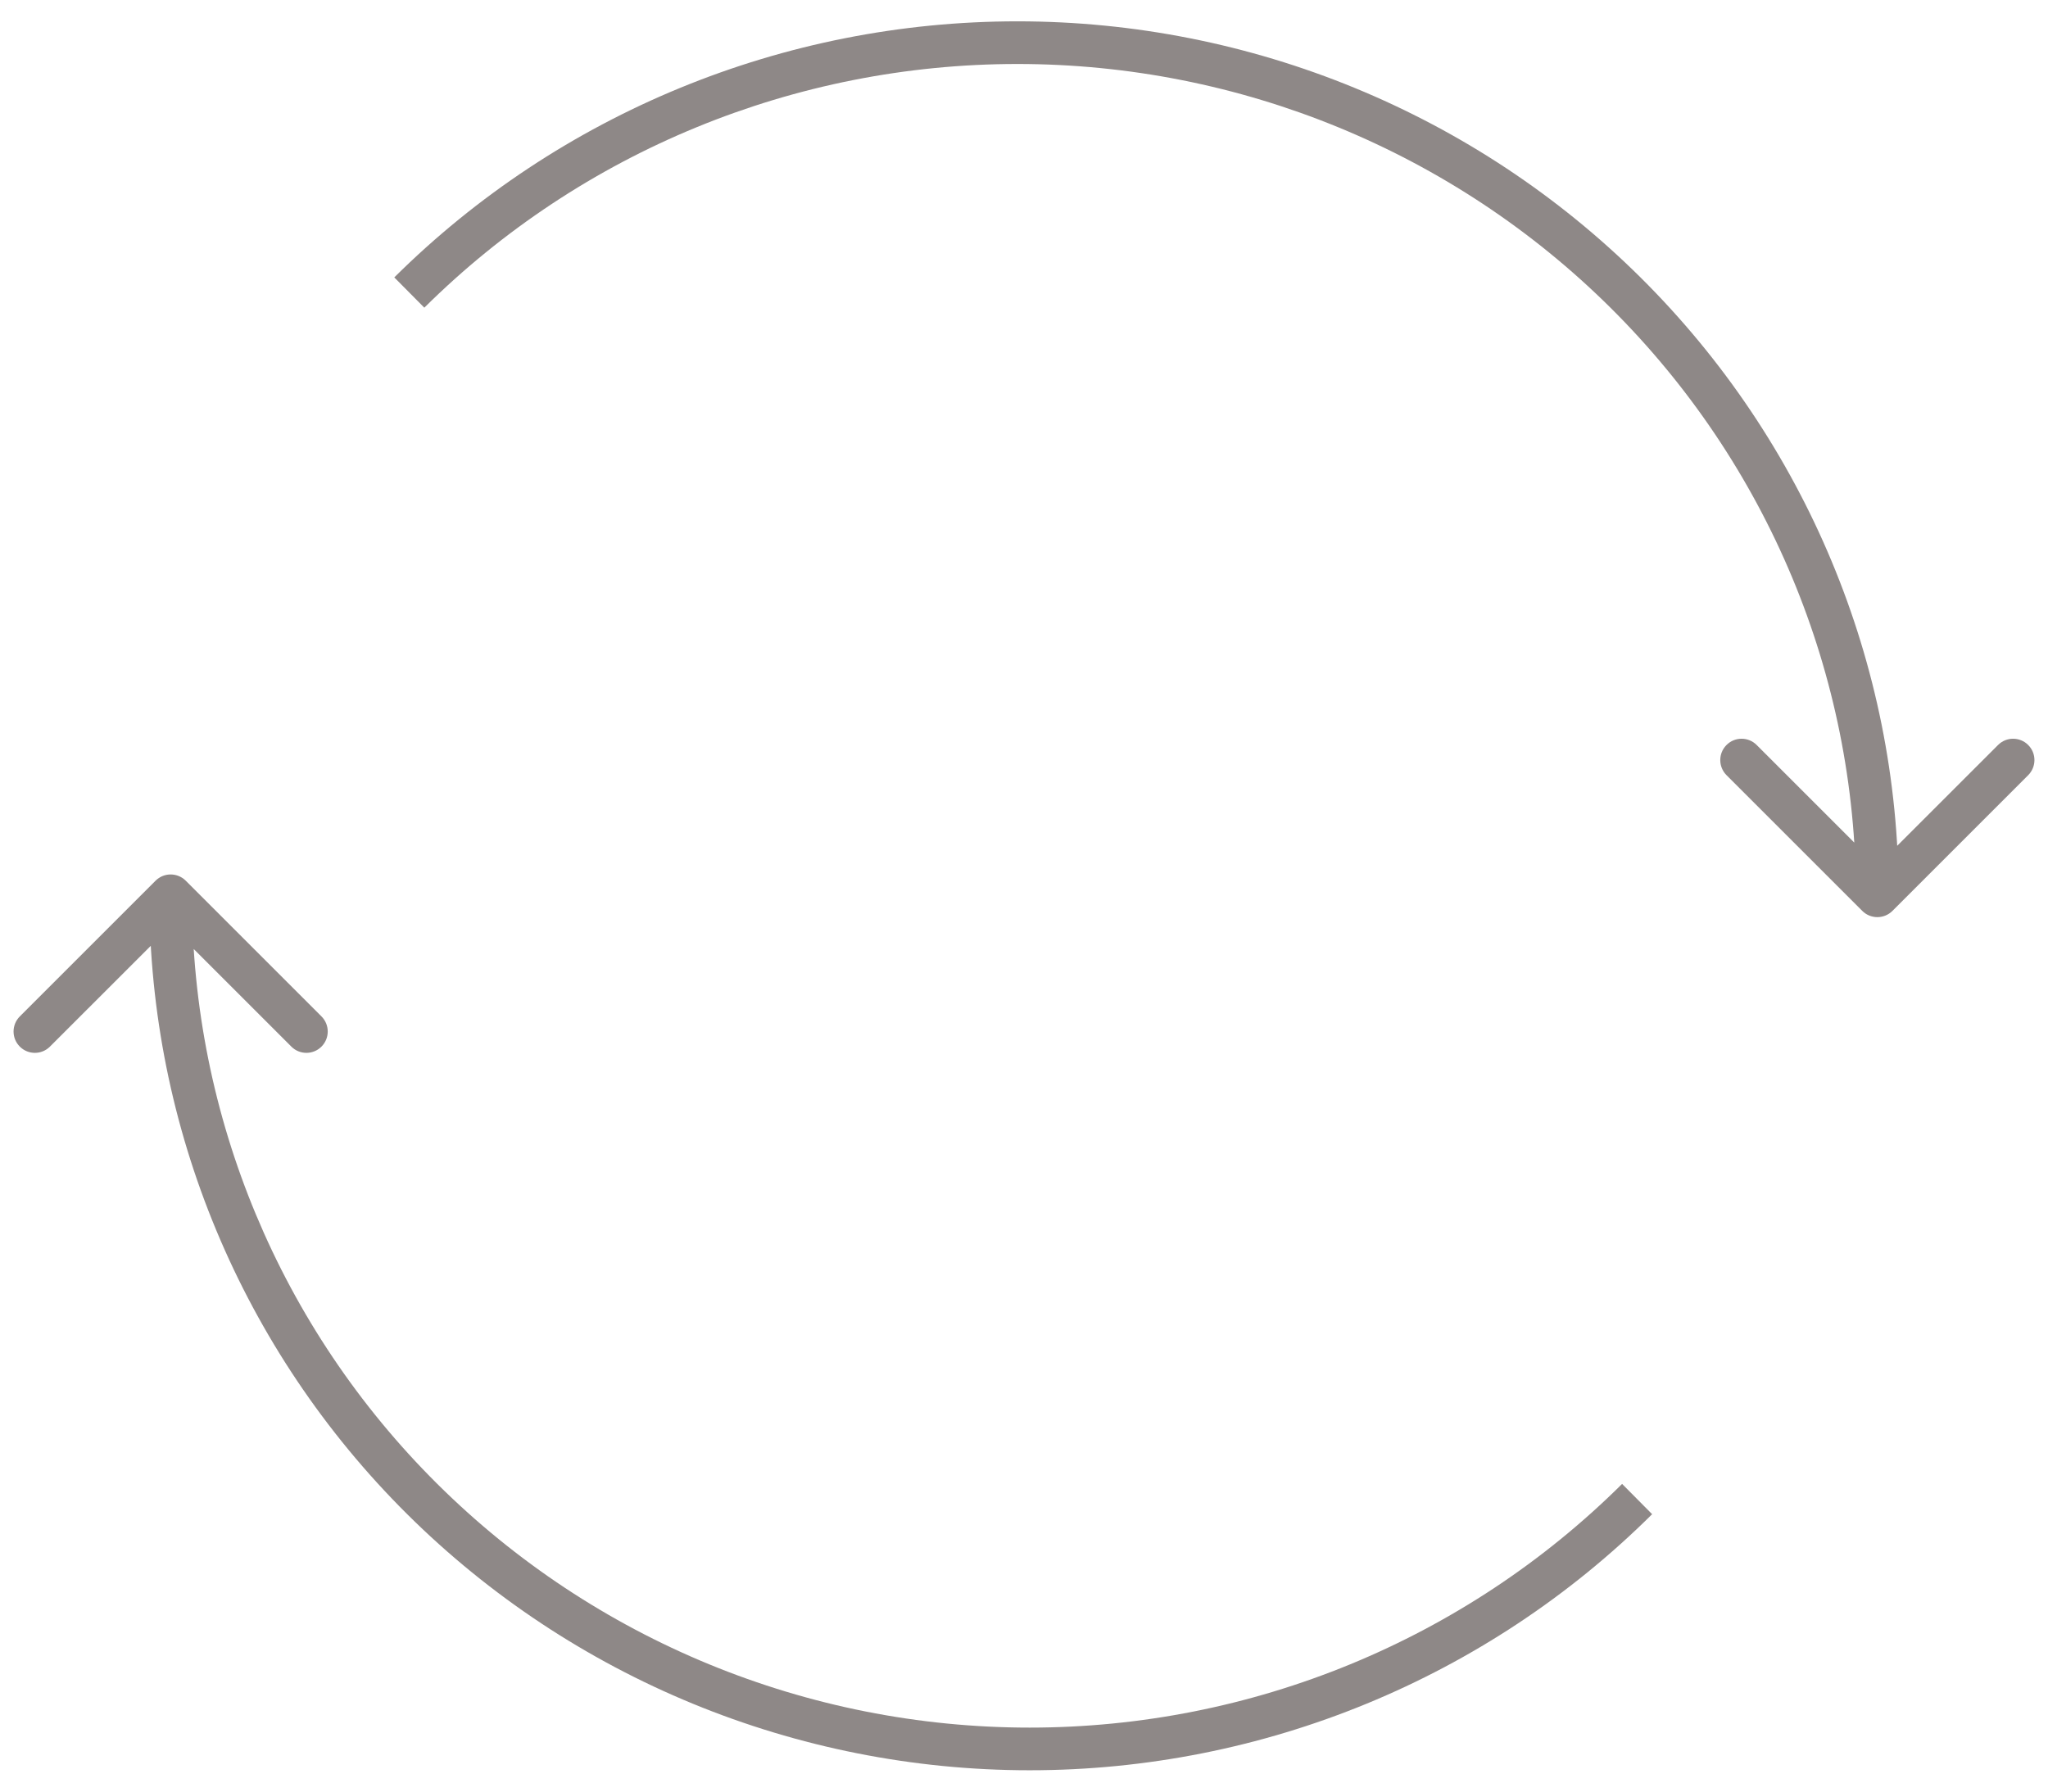 <?xml version="1.0" encoding="UTF-8"?> <svg xmlns="http://www.w3.org/2000/svg" width="48" height="42" viewBox="0 0 48 42" fill="none"> <path d="M43.647 21.354C43.842 21.549 44.159 21.549 44.354 21.354L47.536 18.172C47.731 17.976 47.731 17.66 47.536 17.465C47.341 17.269 47.024 17.269 46.829 17.465L44 20.293L41.172 17.465C40.977 17.269 40.66 17.269 40.465 17.465C40.27 17.66 40.27 17.976 40.465 18.172L43.647 21.354ZM38.097 6.858L37.745 7.213L38.097 6.858ZM44.5 21C44.5 15.562 42.323 10.347 38.449 6.503L37.745 7.213C41.43 10.87 43.5 15.829 43.5 21H44.5ZM38.449 6.503C34.575 2.659 29.322 0.5 23.845 0.5V1.5C29.059 1.5 34.059 3.555 37.745 7.213L38.449 6.503ZM23.845 0.5C18.368 0.5 13.114 2.659 9.241 6.503L9.945 7.213C13.631 3.555 18.631 1.5 23.845 1.5V0.5Z" fill="#8E8887"></path> <path d="M4.353 20.646C4.158 20.451 3.841 20.451 3.646 20.646L0.464 23.828C0.269 24.024 0.269 24.34 0.464 24.535C0.659 24.731 0.976 24.731 1.171 24.535L4 21.707L6.828 24.535C7.023 24.731 7.34 24.731 7.535 24.535C7.73 24.34 7.73 24.024 7.535 23.828L4.353 20.646ZM9.897 35.142L10.249 34.787L9.897 35.142ZM3.5 21C3.5 26.438 5.674 31.653 9.544 35.497L10.249 34.787C6.567 31.13 4.5 26.171 4.5 21L3.5 21ZM9.544 35.497C13.414 39.341 18.662 41.5 24.133 41.5L24.133 40.5C18.925 40.5 13.931 38.445 10.249 34.787L9.544 35.497ZM24.133 41.5C29.605 41.5 34.853 39.341 38.722 35.497L38.018 34.787C34.336 38.445 29.342 40.5 24.133 40.5L24.133 41.5Z" fill="#8E8887"></path> </svg> 